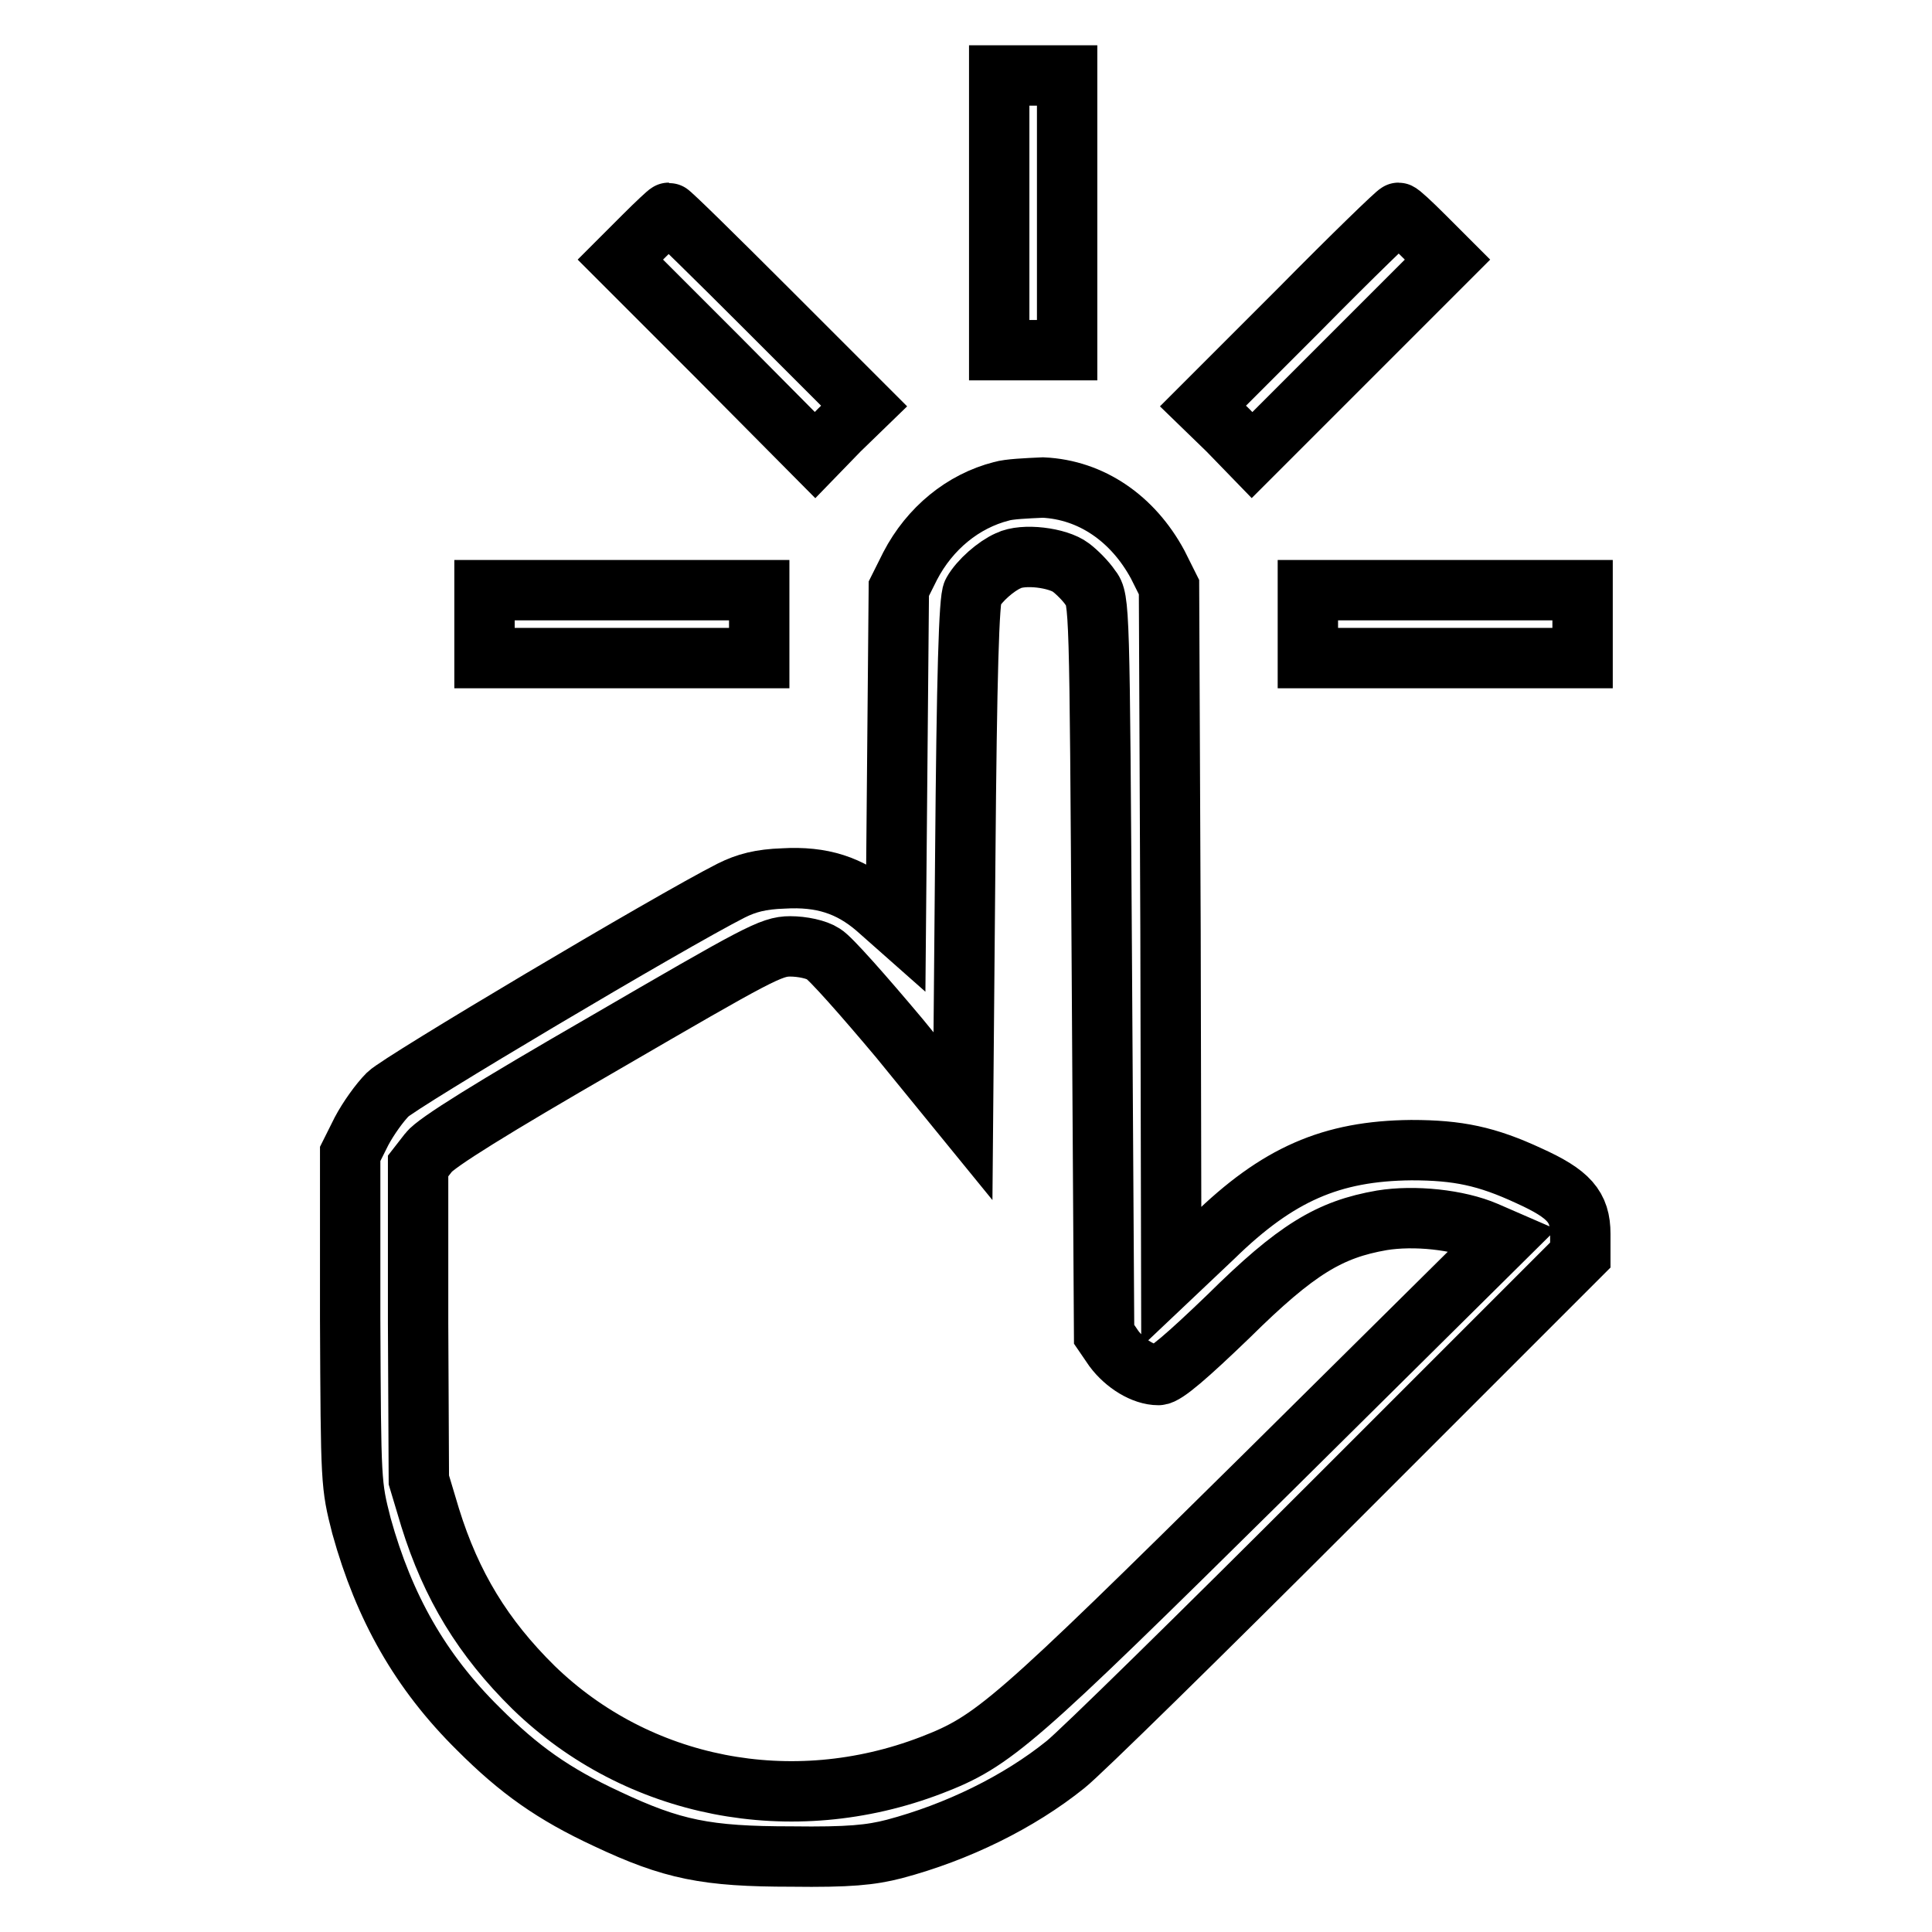 <?xml version="1.0" encoding="utf-8"?>
<!-- Svg Vector Icons : http://www.onlinewebfonts.com/icon -->
<!DOCTYPE svg PUBLIC "-//W3C//DTD SVG 1.1//EN" "http://www.w3.org/Graphics/SVG/1.1/DTD/svg11.dtd">
<svg version="1.1" xmlns="http://www.w3.org/2000/svg" xmlns:xlink="http://www.w3.org/1999/xlink" x="0px" y="0px" viewBox="0 0 256 256" enable-background="new 0 0 256 256" xml:space="preserve">
<g><g><g><path stroke-width="8" fill-opacity="0" stroke="#000000"  d="M132.4,28.2v18.2h4.5h4.5V28.2V10h-4.5h-4.5V28.2z"/><path stroke-width="8" fill-opacity="0" stroke="#000000"  d="M85.3,31.3l-3.1,3.1l13,13L108,60.3l3.2-3.3l3.3-3.2L101.7,41c-7-7-12.9-12.8-13.1-12.8C88.5,28.2,87,29.6,85.3,31.3z"/><path stroke-width="8" fill-opacity="0" stroke="#000000"  d="M172.2,41l-12.8,12.8l3.3,3.2l3.2,3.3l12.9-12.9l13-13l-3.1-3.1c-1.7-1.7-3.2-3.1-3.4-3.1C185.1,28.2,179.2,33.9,172.2,41z"/><path stroke-width="8" fill-opacity="0" stroke="#000000"  d="M132.7,65.1c-5.1,1.3-9.5,4.9-12.1,9.9l-1.5,3l-0.2,22.3l-0.2,22.3l-2.6-2.3c-3.5-3-7.2-4.2-12.3-3.9c-3,0.1-4.9,0.6-6.9,1.6c-8.1,4.1-43.9,25.4-45.5,27c-1.1,1.1-2.6,3.2-3.5,4.9l-1.5,3v21.9c0.1,21.9,0.1,21.9,1.5,27.4c3,10.8,7.8,19.3,15.5,26.9c5.4,5.4,9.9,8.6,17,11.9c8.7,4.1,13.2,5,24.5,5c7.6,0.1,10.5-0.2,13.6-1c8.3-2.2,16.5-6.2,22.7-11.2c1.9-1.5,18-17.3,35.8-35.1l32.4-32.4v-2.8c0-3.6-1.5-5.3-6.8-7.7c-5.6-2.6-9.4-3.4-15.6-3.4c-10.6,0.1-17.7,3.2-26.2,11.5l-5.6,5.3l-0.1-45.7l-0.2-45.7l-1.5-3c-3.3-6.1-8.8-9.9-15.2-10.2C136,64.7,133.7,64.8,132.7,65.1z M141.9,75.2c0.8,0.6,2,1.8,2.6,2.7c1.2,1.5,1.2,2.2,1.5,50.2l0.3,48.7l1.3,1.9c1.5,2,3.9,3.5,5.9,3.5c0.9,0,3.9-2.6,9.3-7.8c9-8.9,13.4-11.5,20.3-12.7c4.3-0.7,10.1-0.1,13.8,1.5l2.3,1l-31.5,31.2c-33.5,33.1-36,35.3-44.3,38.5c-18.5,7.1-38.9,3.1-52.7-10.3C64,217,59.8,210.1,57,201.1l-1.5-5l-0.1-20.8v-20.8l1.4-1.8c1-1.3,8.4-5.9,23.3-14.5c20.3-11.8,22.1-12.8,24.6-12.8c1.6,0,3.5,0.4,4.4,1c0.9,0.5,5.4,5.6,10.1,11.2l8.4,10.3l0.3-34.1c0.2-24.4,0.5-34.5,1-35.3c0.9-1.6,3.1-3.5,4.7-4.2C135.6,73.3,140.2,73.9,141.9,75.2z"/><path stroke-width="8" fill-opacity="0" stroke="#000000"  d="M64.2,82.7v4.5h18.2h18.2v-4.5v-4.5H82.4H64.2V82.7z"/><path stroke-width="8" fill-opacity="0" stroke="#000000"  d="M173.3,82.7v4.5h18.2h18.2v-4.5v-4.5h-18.2h-18.2V82.7L173.3,82.7z"/></g></g></g>
</svg>